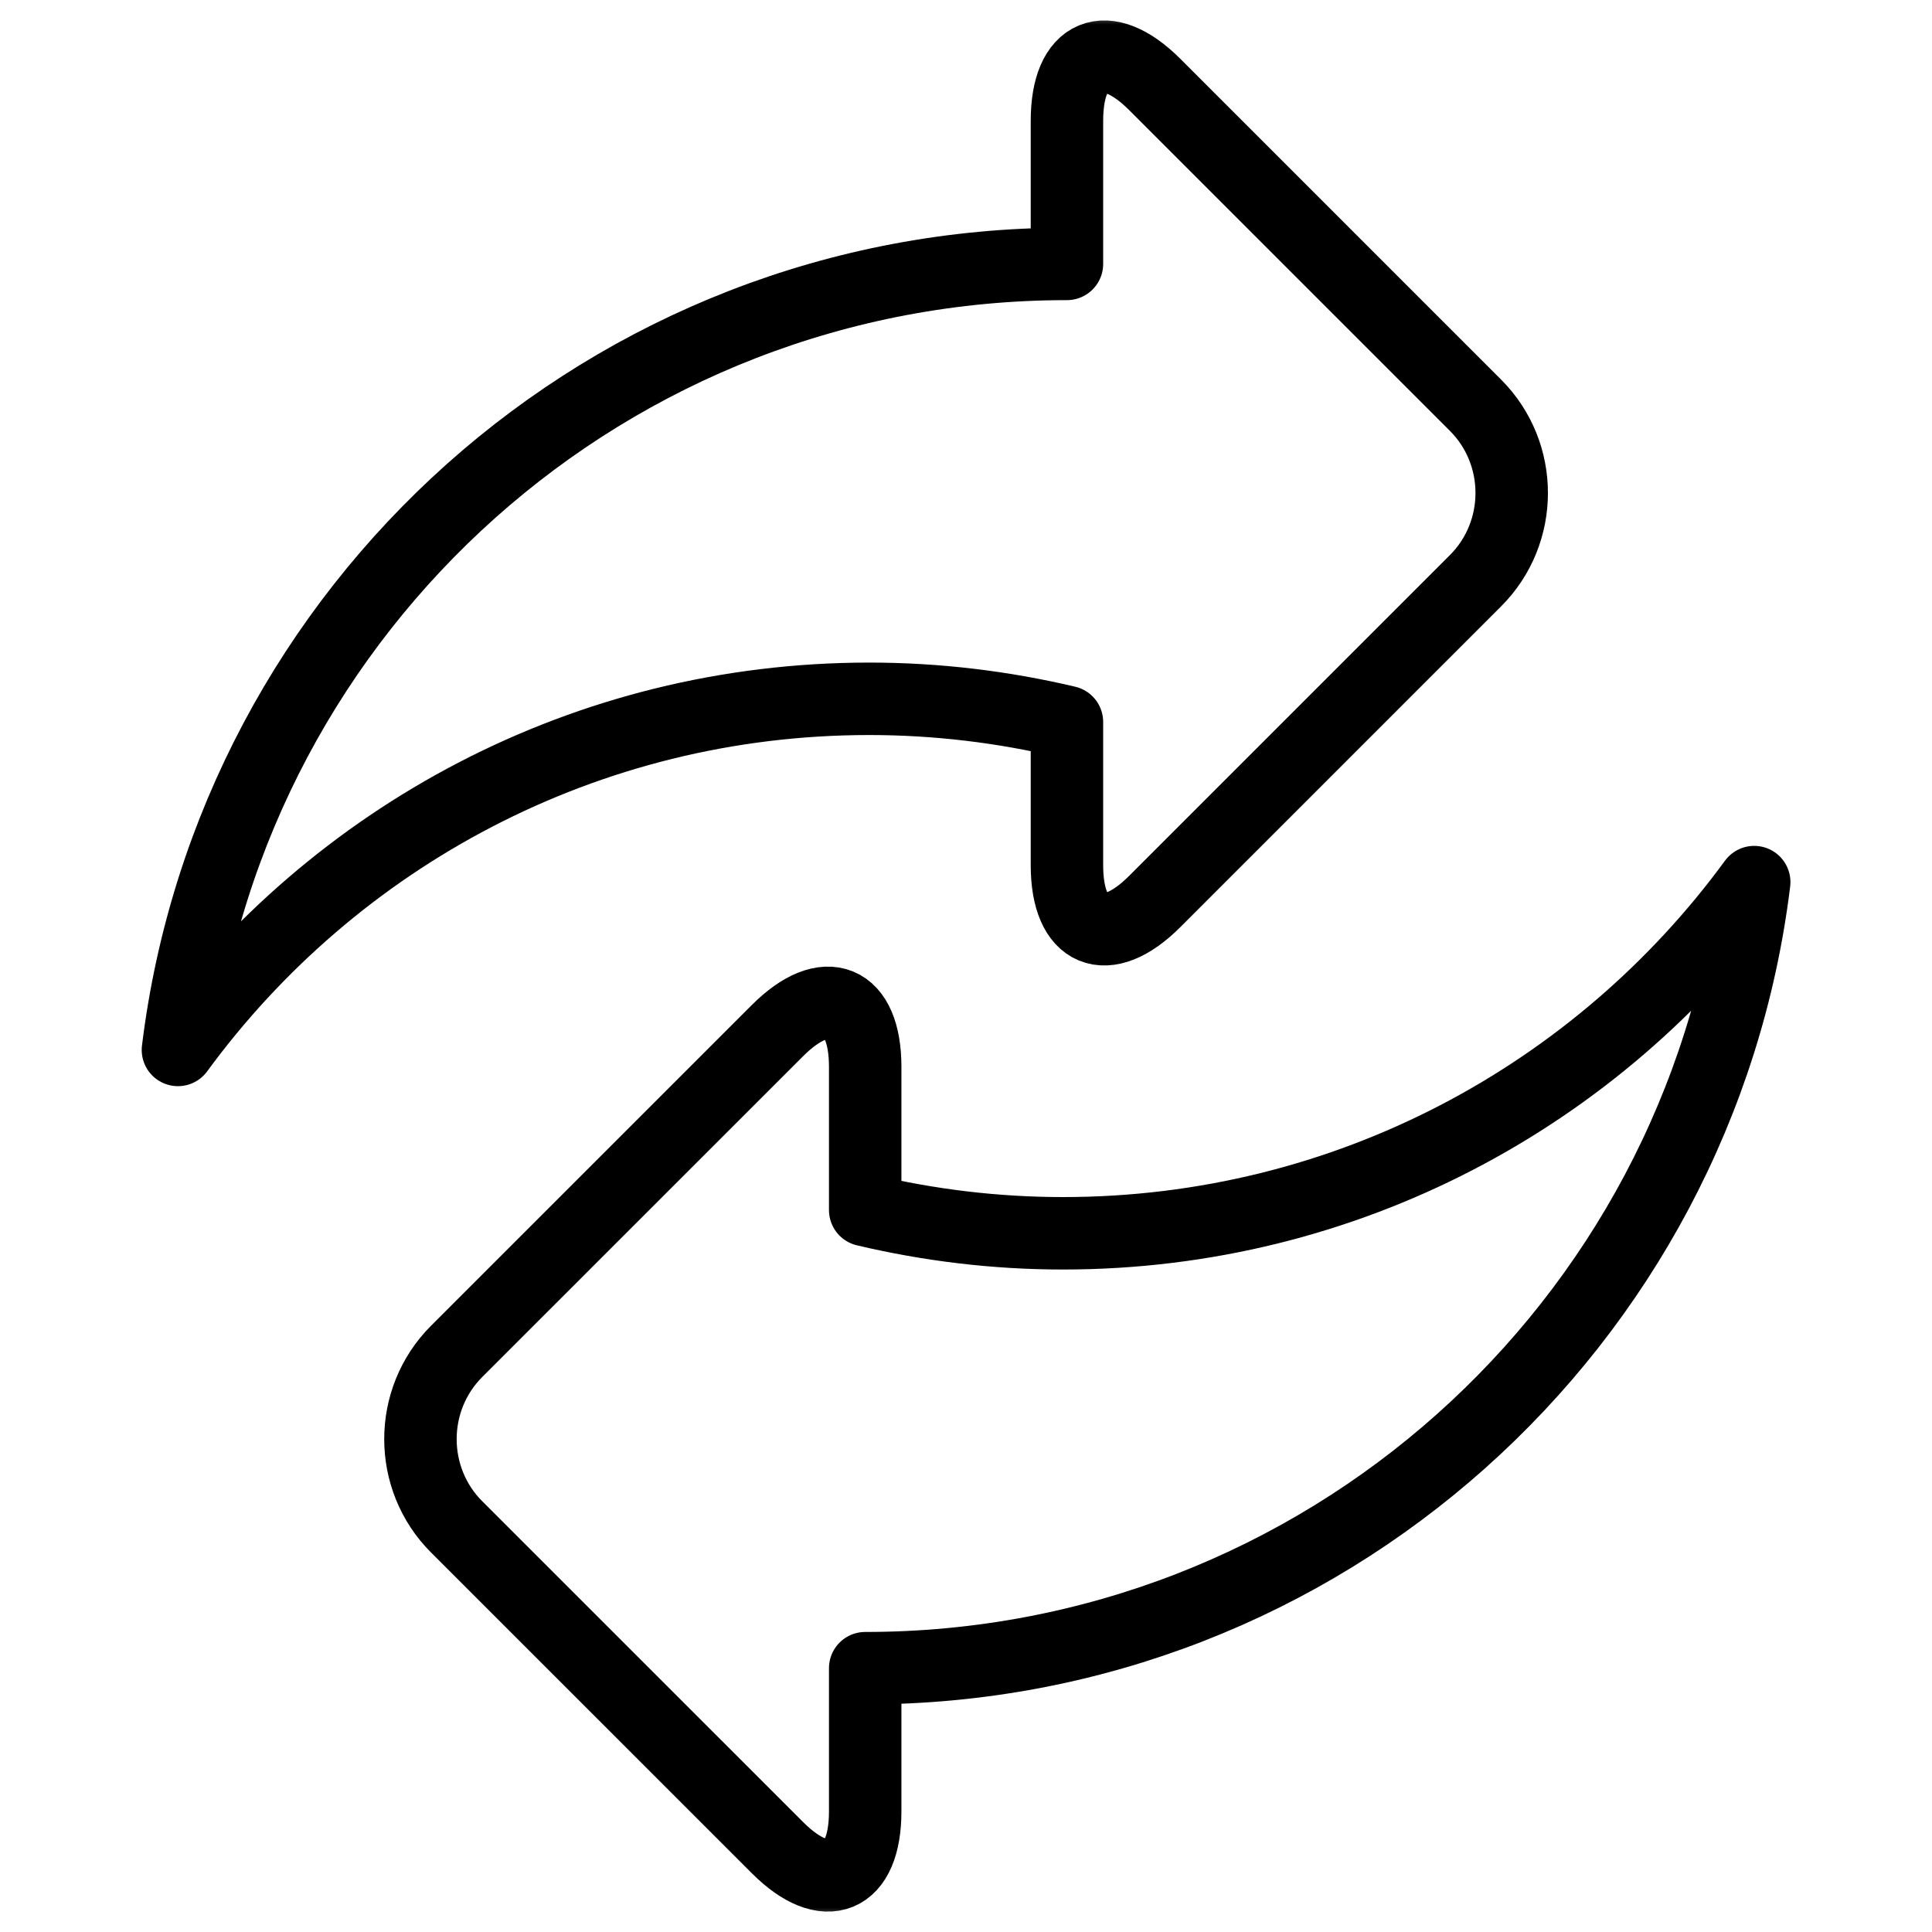 <svg width="40" height="40" viewBox="0 0 40 40" fill="none" xmlns="http://www.w3.org/2000/svg">
<g clip-path="url(#clip0_1318_76)">
<mask id="mask0_1318_76" style="mask-type:luminance" maskUnits="userSpaceOnUse" x="0" y="0" width="40" height="40">
<path d="M0.75 0.75H39.25V39.25H0.75V0.75Z" fill="white" stroke="black" stroke-width="1.5"/>
</mask>
<g mask="url(#mask0_1318_76)">
<mask id="mask1_1318_76" style="mask-type:luminance" maskUnits="userSpaceOnUse" x="0" y="0" width="40" height="40">
<path d="M39.25 39.25V0.75H0.75V39.25H39.25Z" fill="white" stroke="white" stroke-width="1.5"/>
</mask>
<g mask="url(#mask1_1318_76)">
<path d="M22.09 5.464V2.5C22.09 1.087 22.908 0.749 23.907 1.748L30.549 8.39C31.548 9.389 31.548 11.024 30.549 12.023L23.907 18.665C22.908 19.664 22.09 19.325 22.09 17.913V14.948C20.775 14.637 19.406 14.468 17.996 14.468C12.117 14.468 6.909 17.332 3.684 21.738C4.807 12.568 12.616 5.464 22.09 5.464Z" stroke="black" stroke-width="1.5" stroke-miterlimit="10" stroke-linecap="round" stroke-linejoin="round"/>
<path d="M17.913 34.538V37.502C17.913 38.914 17.096 39.253 16.097 38.254L9.454 31.612C8.455 30.613 8.455 28.978 9.454 27.979L16.097 21.337C17.096 20.338 17.913 20.676 17.913 22.089V25.053C19.228 25.364 20.598 25.534 22.007 25.534C27.886 25.534 33.094 22.67 36.319 18.263C35.197 27.434 27.387 34.538 17.913 34.538Z" stroke="black" stroke-width="1.5" stroke-miterlimit="10" stroke-linecap="round" stroke-linejoin="round"/>
</g>
</g>
</g>
<defs>
<clipPath id="clip0_1318_76">
<rect width="40" height="40" fill="white"/>
</clipPath>
</defs>
</svg>
